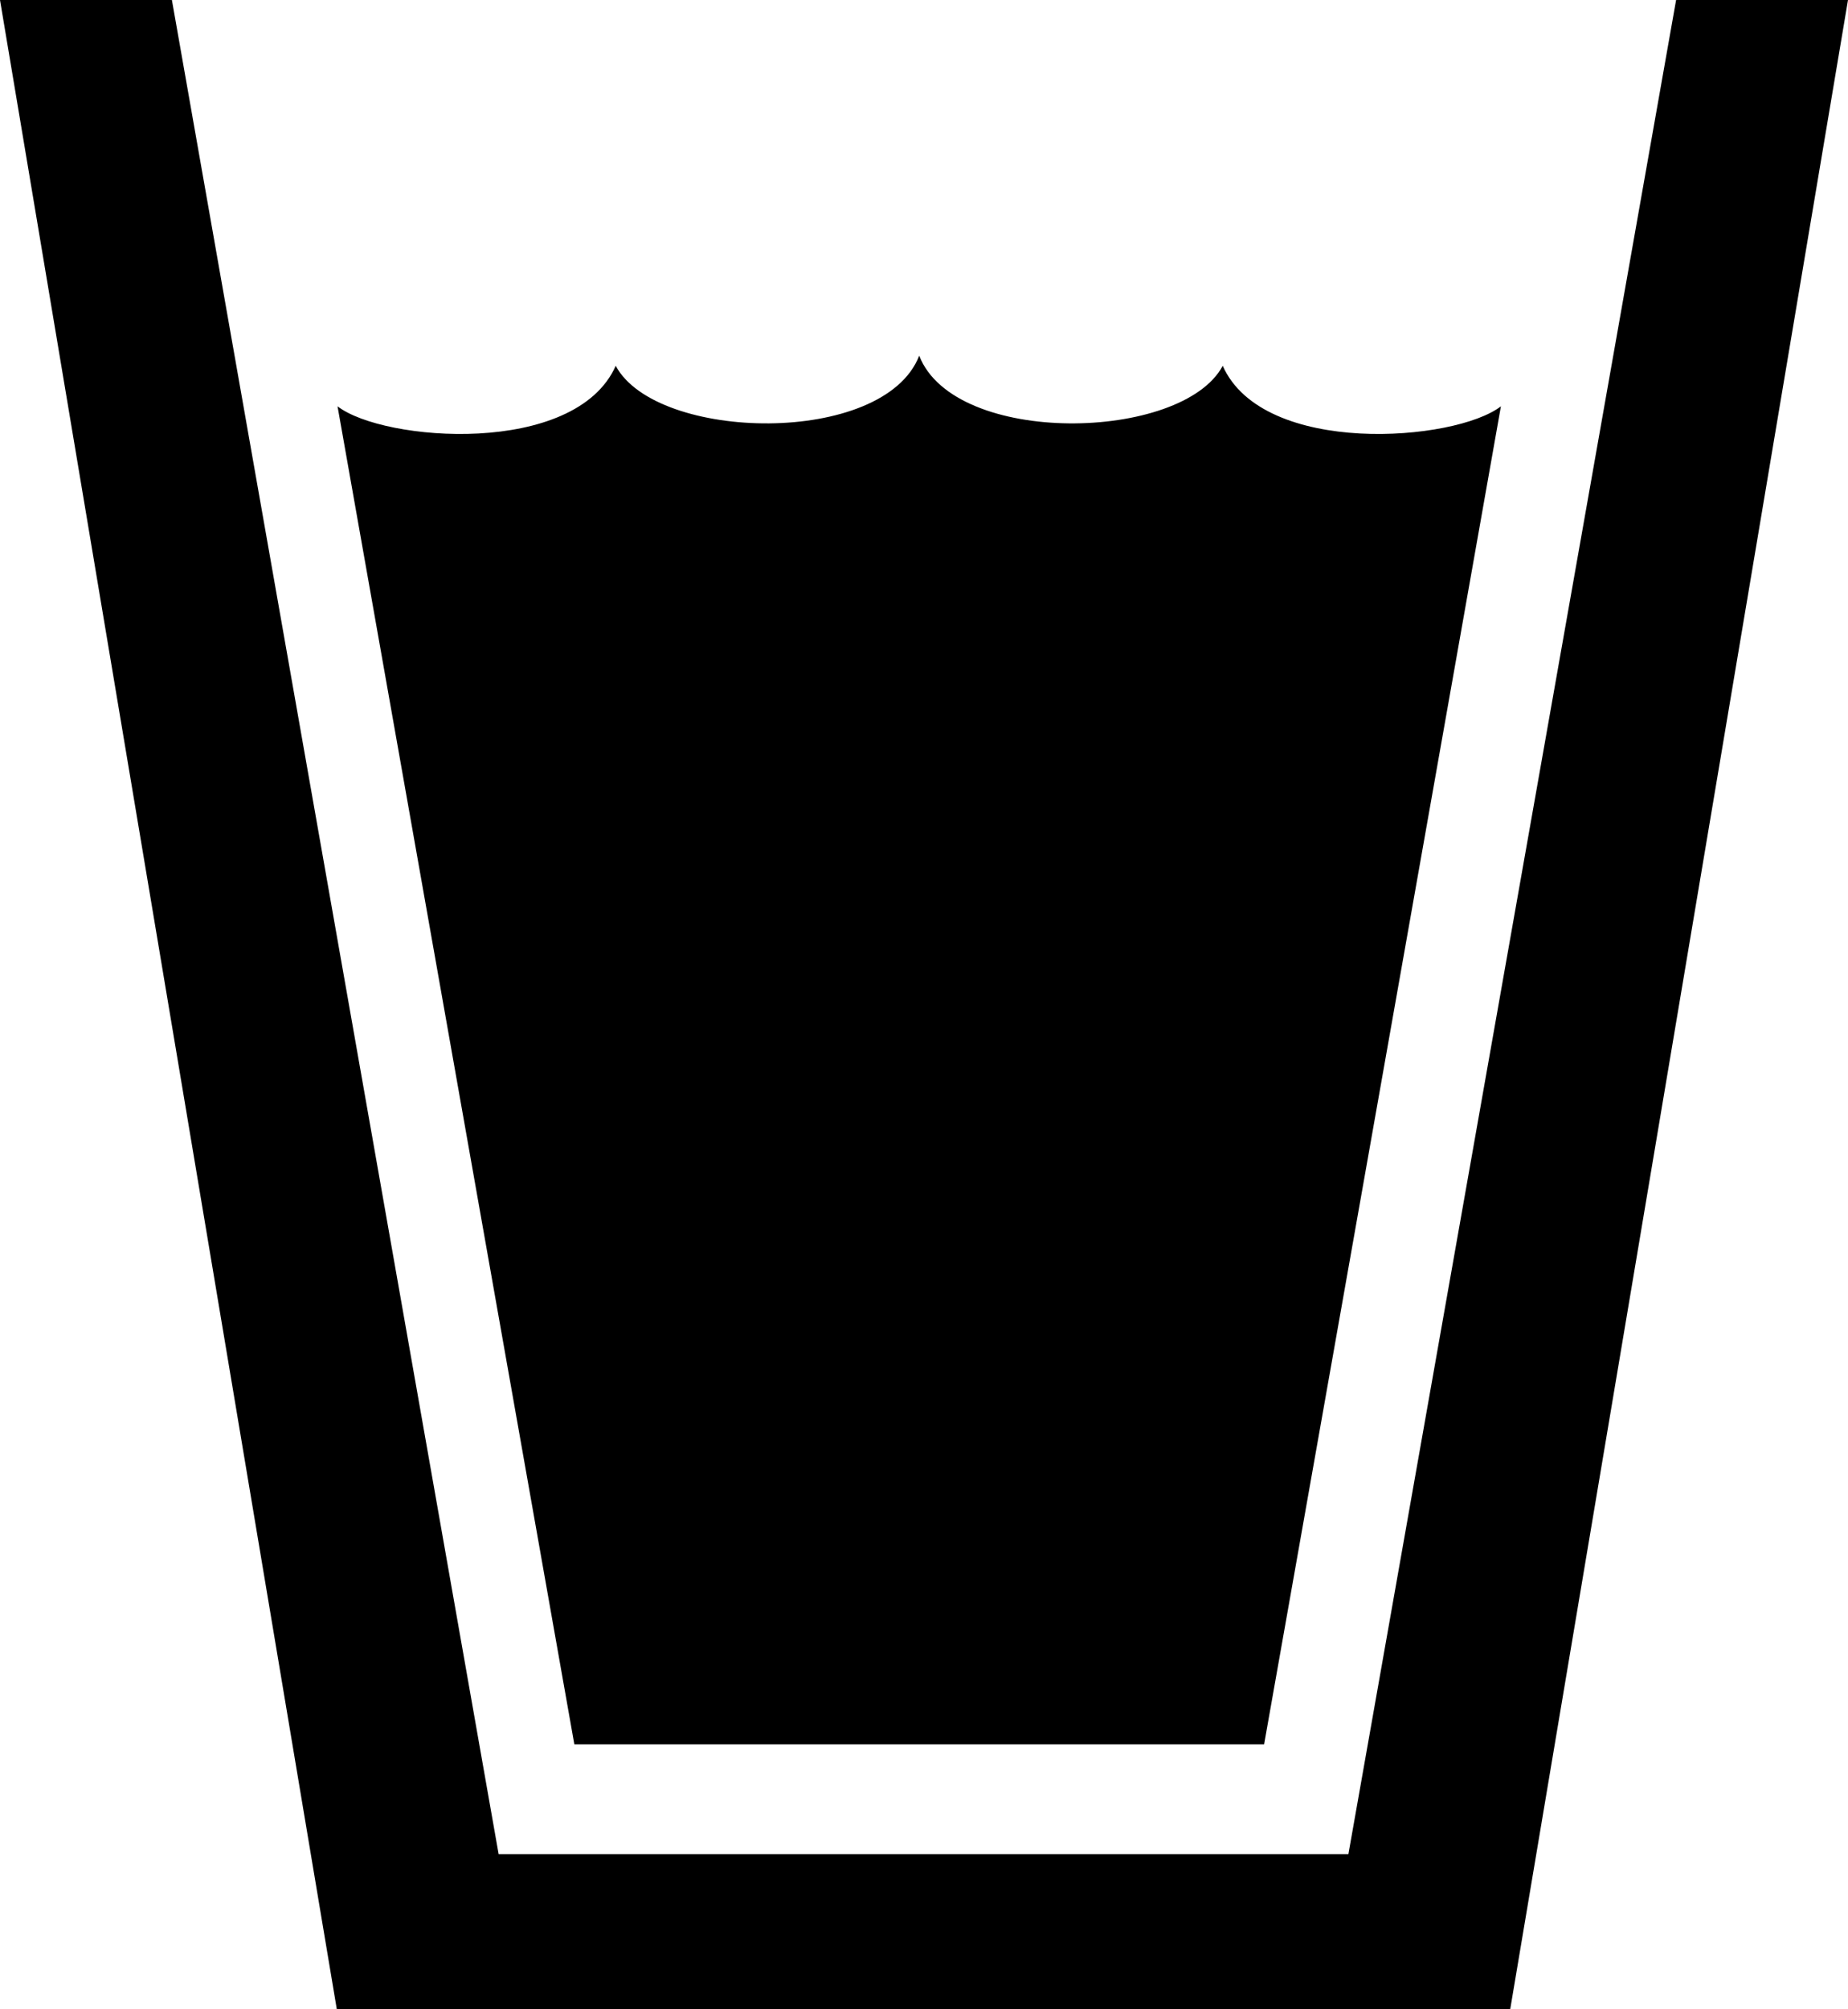 <?xml version="1.0" encoding="iso-8859-1"?>
<!-- Generator: Adobe Illustrator 21.1.0, SVG Export Plug-In . SVG Version: 6.00 Build 0)  -->
<svg version="1.1" id="Laag_1" xmlns="http://www.w3.org/2000/svg" xmlns:xlink="http://www.w3.org/1999/xlink" x="0px" y="0px"
	 viewBox="0 0 260.827 283.465" style="enable-background:new 0 0 260.827 283.465;" xml:space="preserve">
<g>
	<polygon points="213.158,283.465 260.827,0 236.565,0 190.314,261.614 70.376,261.614 24.262,0 0,0 47.531,283.465 	"/>
	<path d="M81.061,246.119L47.64,57.327c6.425,4.998,33.553,7.14,39.264-5.711c5.711,10.709,37.841,11.422,42.834-1.427
		c5.001,12.85,37.127,12.137,42.838,1.427c5.711,12.851,32.839,10.709,39.264,5.711l-33.422,188.792H81.061z"/>
</g>
</svg>
